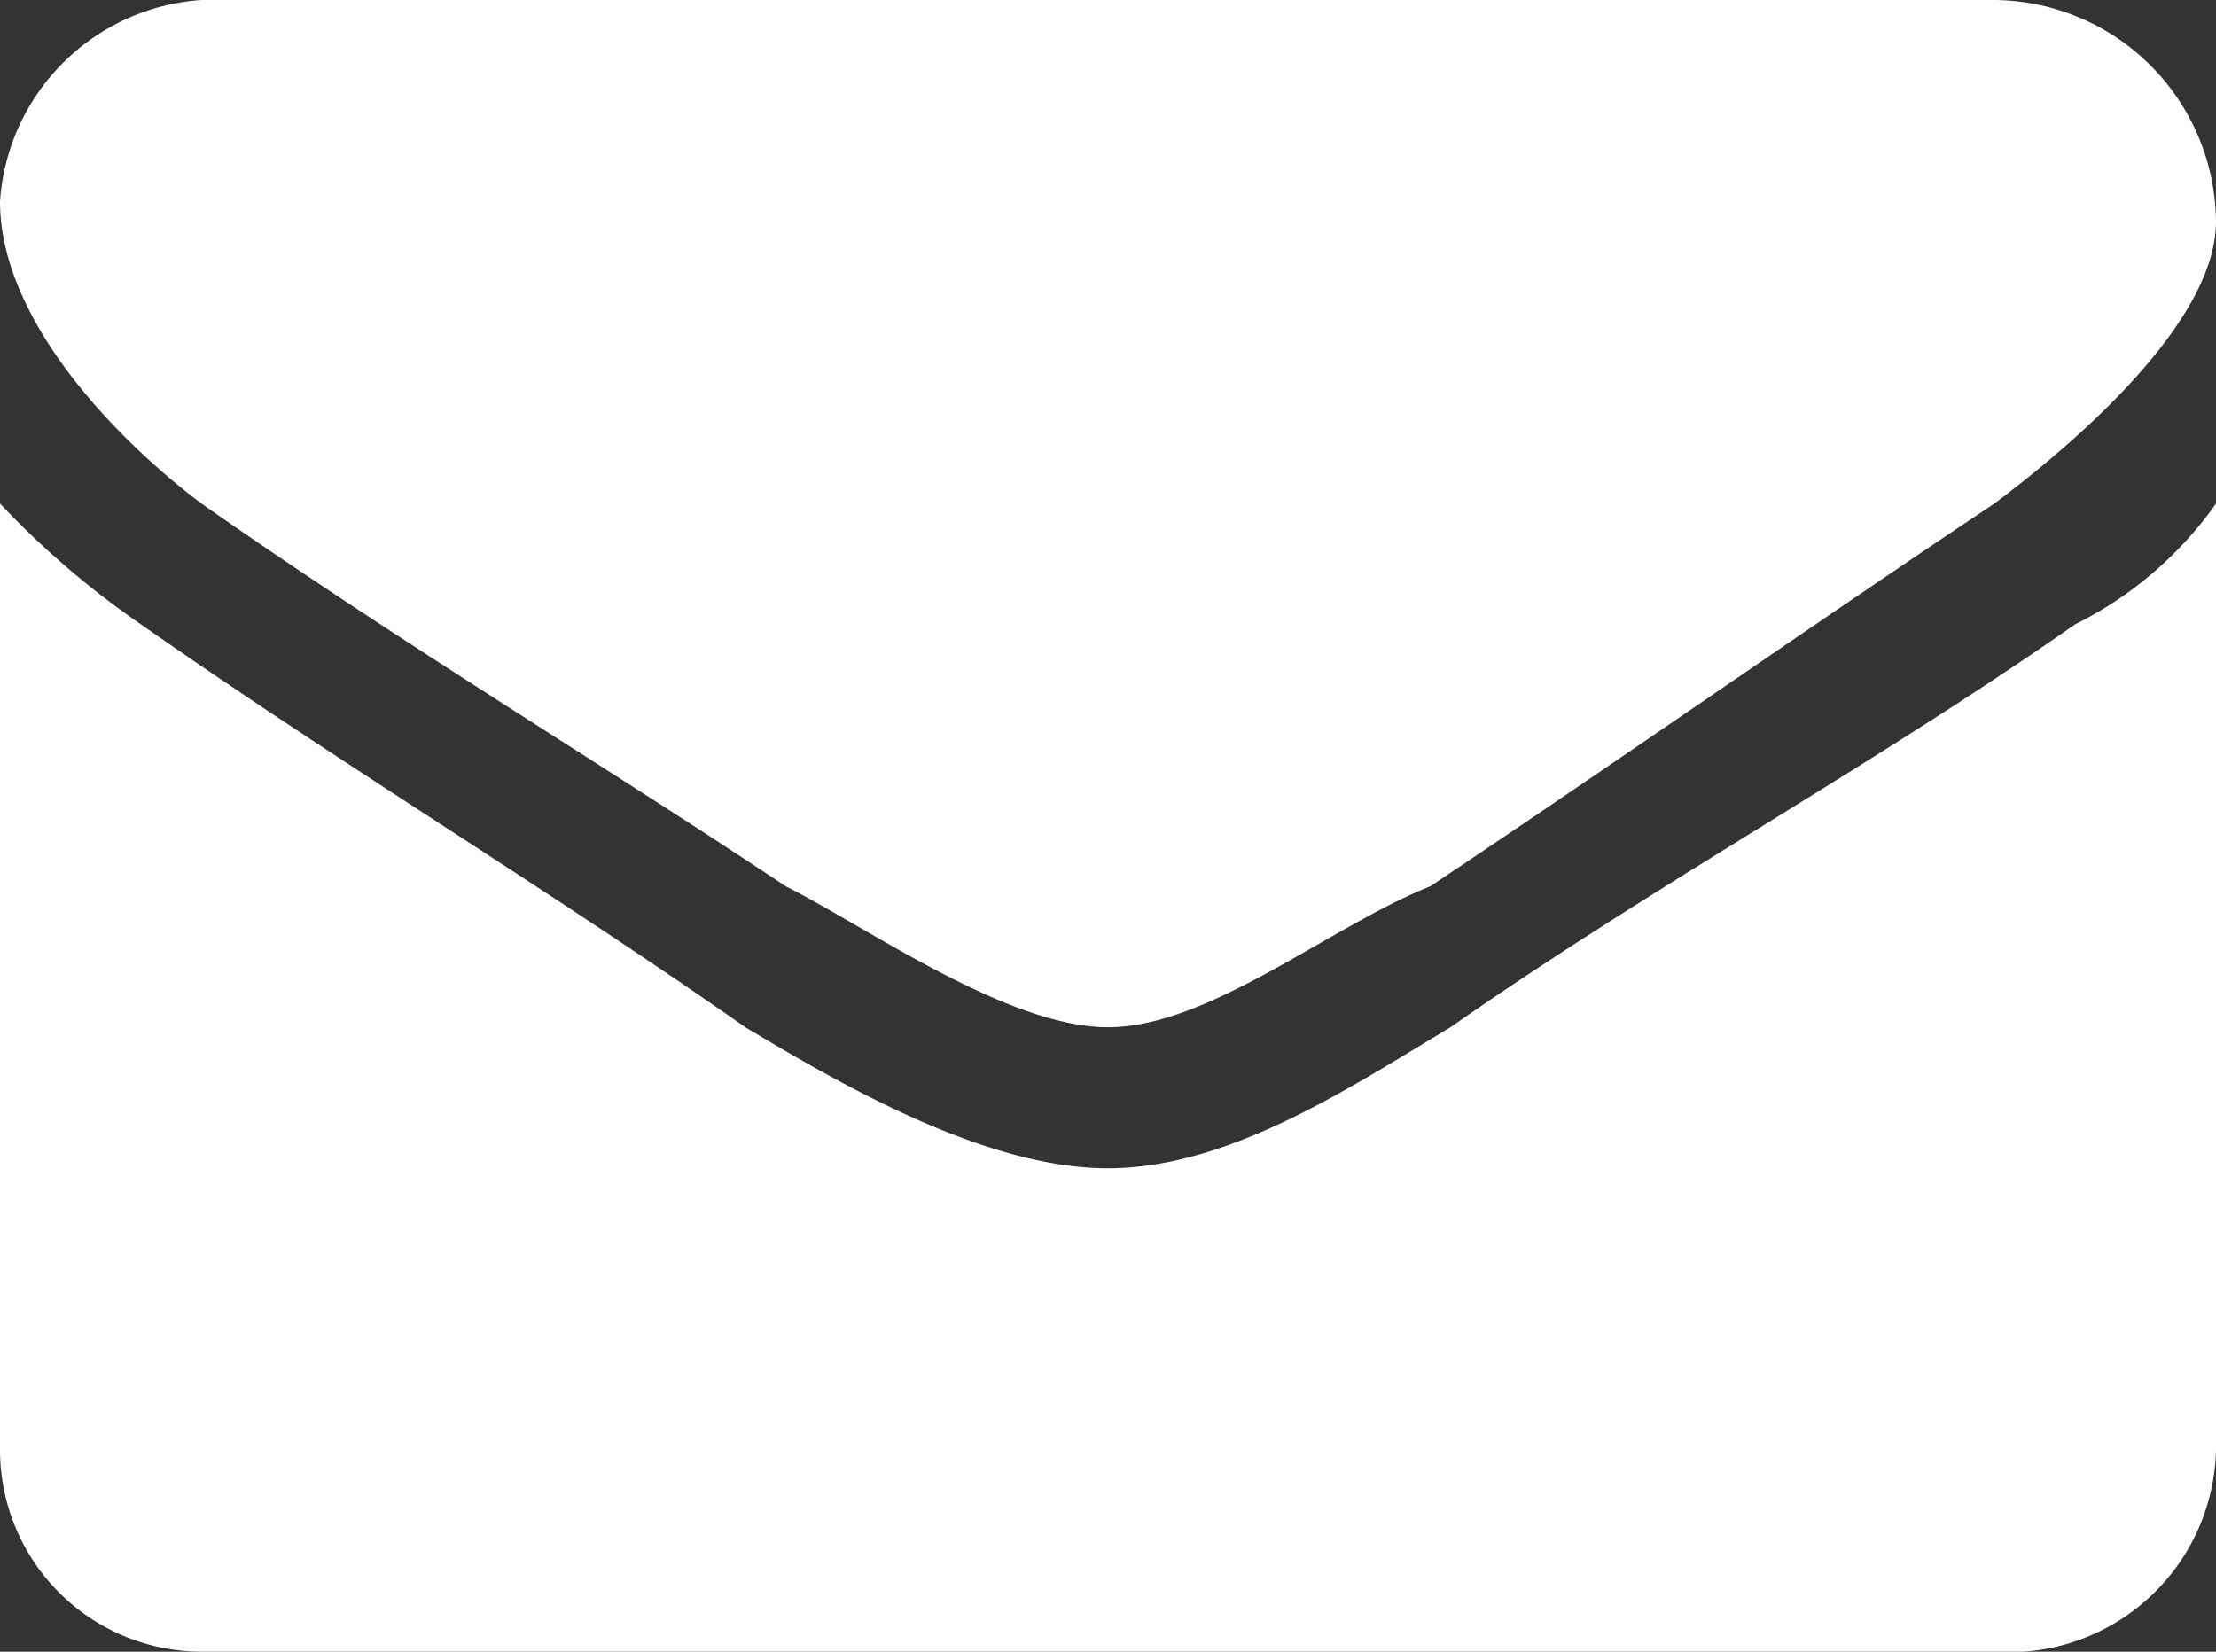 <svg id="Layer_x0020_1" xmlns="http://www.w3.org/2000/svg" width="44" height="32.8" viewBox="0 0 44 32.8">
  <rect x="0" y="0" width="44" height="32.8" fill="#333333" stroke="none"/>
  <g id="_1078708592">
    <path id="Path_14" data-name="Path 14" d="M44,4.4c0,2-2.8,4.4-4.4,5.6C36,12.4,32,15.2,28.4,17.6c-2,.8-4.4,2.8-6.4,2.8s-4.8-2-6.4-2.8C12,15.2,8,12.8,4,10,2.4,8.8,0,6.4,0,4A4.3,4.3,0,0,1,4,0H39.6A4.439,4.439,0,0,1,44,4.4Z" fill="#fff"/>
    <path id="Path_15" data-name="Path 15" d="M44,43.8a4.111,4.111,0,0,1-4.4,4H4a4.008,4.008,0,0,1-4-4V25a17.4,17.4,0,0,0,2.8,2.4c4,2.8,8,5.2,12,8,2,1.2,4.8,2.8,7.2,2.8h0c2.4,0,4.8-1.6,6.8-2.8,4-2.8,8.4-5.2,12.4-8A7.5,7.5,0,0,0,44,25Z" transform="translate(0 -15)" fill="#fff"/>
  </g>
</svg>
